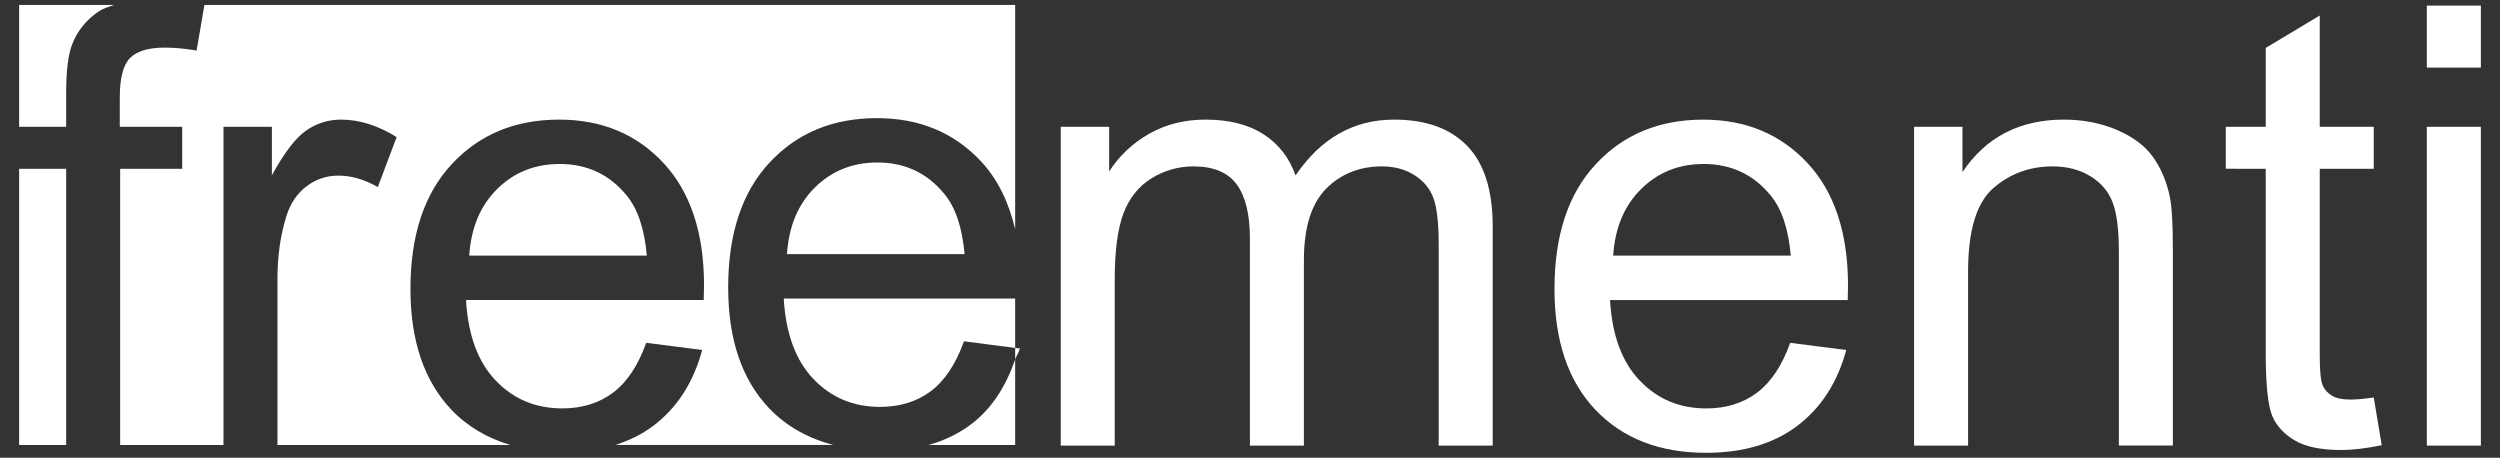 <?xml version="1.0" encoding="utf-8"?>
<!-- Generator: Adobe Illustrator 16.0.0, SVG Export Plug-In . SVG Version: 6.00 Build 0)  -->
<!DOCTYPE svg PUBLIC "-//W3C//DTD SVG 1.0//EN" "http://www.w3.org/TR/2001/REC-SVG-20010904/DTD/svg10.dtd">
<svg version="1.0" id="Livello_1" xmlns="http://www.w3.org/2000/svg" xmlns:xlink="http://www.w3.org/1999/xlink" x="0px" y="0px"
	 width="86.363px" height="15.812px" viewBox="0 0 86.363 15.812" enable-background="new 0 0 86.363 15.812" xml:space="preserve">
<rect x="0" y="0" width="86.363" height="15.812" fill="#333333" stroke="none"/>
<g>
	<g>
		<path fill="#FFFFFF" d="M25.155,9.929c0-1.852,0.477-3.291,1.43-4.313c0.953-1.024,2.189-1.535,3.709-1.535
			c1.471,0,2.672,0.501,3.604,1.502c0.573,0.617,0.95,1.408,1.171,2.334V0.17H7.062L6.791,1.748
			C6.404,1.679,6.038,1.645,5.692,1.645c-0.566,0-0.967,0.121-1.203,0.362C4.255,2.249,4.138,2.701,4.138,3.365v1.016h2.156v1.45
			H4.151v9.541H7.72V4.381h1.672v1.675c0.43-0.784,0.826-1.301,1.189-1.55c0.363-0.25,0.764-0.374,1.2-0.374
			c0.63,0,1.271,0.2,1.921,0.604l-0.651,1.727c-0.456-0.265-0.911-0.396-1.365-0.396c-0.407,0-0.772,0.123-1.096,0.368
			c-0.324,0.245-0.556,0.585-0.693,1.021C9.688,8.117,9.585,8.845,9.585,9.632v5.74h8.041c-0.789-0.24-1.477-0.633-2.033-1.219
			c-0.941-0.992-1.414-2.381-1.414-4.172c0-1.854,0.478-3.292,1.43-4.313c0.953-1.025,2.19-1.536,3.709-1.536
			c1.471,0,2.674,0.501,3.605,1.502c0.932,1.004,1.398,2.413,1.398,4.232c0,0.111-0.004,0.277-0.011,0.498h-8.21
			c0.068,1.209,0.41,2.137,1.023,2.779c0.615,0.645,1.381,0.965,2.301,0.965c0.683,0,1.268-0.18,1.75-0.541
			c0.483-0.361,0.867-0.934,1.149-1.725l1.935,0.248c-0.305,1.125-0.867,1.998-1.688,2.619c-0.385,0.289-0.824,0.506-1.308,0.662
			h7.527c-0.87-0.23-1.622-0.639-2.222-1.271C25.626,13.11,25.155,11.72,25.155,9.929z"/>
		<path fill="#FFFFFF" d="M21.642,6.745c-0.593-0.721-1.361-1.08-2.307-1.08c-0.855,0-1.574,0.287-2.157,0.861
			s-0.905,1.343-0.968,2.303h6.135C22.263,7.903,22.028,7.208,21.642,6.745z"/>
		<path fill="#FFFFFF" d="M2.286,3.209c0-0.74,0.065-1.29,0.196-1.649c0.179-0.485,0.495-0.877,0.946-1.178
			C3.571,0.287,3.763,0.235,3.94,0.17H0.661v4.211h1.625V3.209z"/>
		<rect x="0.661" y="5.831" fill="#FFFFFF" width="1.625" height="9.541"/>
		<path fill="#FFFFFF" d="M27.075,10.312c0.069,1.211,0.412,2.137,1.025,2.781c0.615,0.643,1.381,0.963,2.3,0.963
			c0.683,0,1.267-0.178,1.751-0.539c0.482-0.361,0.867-0.936,1.15-1.727l1.768,0.229v-1.707H27.075z"/>
		<path fill="#FFFFFF" d="M32.617,6.693c-0.593-0.721-1.362-1.08-2.307-1.08c-0.855,0-1.573,0.287-2.157,0.861
			c-0.582,0.575-0.904,1.343-0.967,2.304h6.136C33.239,7.852,33.005,7.155,32.617,6.693z"/>
		<path fill="#FFFFFF" d="M32.077,15.372h2.992v-2.953c-0.322,0.926-0.806,1.699-1.523,2.238
			C33.118,14.981,32.628,15.216,32.077,15.372z"/>
		<path fill="#FFFFFF" d="M35.233,12.038l-0.164-0.02v0.4C35.116,12.284,35.194,12.183,35.233,12.038z"/>
	</g>
	<path fill="#FFFFFF" d="M36.644,15.394V4.381h1.672v1.543c0.346-0.538,0.803-0.972,1.376-1.3s1.226-0.492,1.958-0.492
		c0.812,0,1.48,0.17,2.002,0.508s0.889,0.812,1.104,1.42c0.871-1.285,2.006-1.928,3.404-1.928c1.094,0,1.936,0.302,2.523,0.906
		c0.59,0.606,0.883,1.537,0.883,2.795v7.561H49.7V8.454c0-0.745-0.061-1.283-0.182-1.61c-0.119-0.33-0.34-0.595-0.658-0.795
		s-0.691-0.301-1.119-0.301c-0.775,0-1.42,0.258-1.93,0.771c-0.512,0.518-0.768,1.342-0.768,2.476v6.398h-1.865V8.237
		c0-0.829-0.152-1.453-0.455-1.867c-0.305-0.414-0.802-0.622-1.492-0.622c-0.524,0-1.01,0.139-1.455,0.415
		c-0.444,0.276-0.768,0.681-0.968,1.214c-0.2,0.531-0.3,1.3-0.3,2.302v5.715H36.644z"/>
	<path fill="#FFFFFF" d="M61.843,11.843l1.936,0.248c-0.305,1.125-0.869,1.998-1.691,2.619s-1.869,0.932-3.148,0.932
		c-1.609,0-2.885-0.496-3.828-1.488c-0.941-0.992-1.412-2.381-1.412-4.172c0-1.854,0.475-3.292,1.43-4.313
		c0.951-1.025,2.188-1.536,3.707-1.536c1.473,0,2.672,0.501,3.605,1.502c0.932,1.004,1.398,2.413,1.398,4.232
		c0,0.111-0.004,0.277-0.01,0.498h-8.211c0.068,1.209,0.41,2.137,1.025,2.779c0.613,0.645,1.379,0.965,2.299,0.965
		c0.684,0,1.266-0.18,1.75-0.541C61.175,13.206,61.56,12.634,61.843,11.843z M55.728,8.829h6.135
		c-0.082-0.926-0.316-1.621-0.701-2.084c-0.596-0.721-1.363-1.08-2.309-1.08c-0.855,0-1.574,0.287-2.156,0.861
		C56.112,7.101,55.79,7.869,55.728,8.829z"/>
	<path fill="#FFFFFF" d="M66.122,15.394V4.381h1.672v1.564c0.809-1.209,1.977-1.813,3.504-1.813c0.664,0,1.273,0.119,1.83,0.356
		c0.559,0.239,0.975,0.552,1.25,0.938c0.277,0.389,0.471,0.849,0.58,1.38c0.07,0.346,0.104,0.95,0.104,1.815v6.771h-1.865V8.692
		c0-0.759-0.072-1.328-0.217-1.704c-0.145-0.378-0.402-0.679-0.771-0.903s-0.803-0.337-1.299-0.337c-0.795,0-1.48,0.253-2.057,0.757
		c-0.576,0.506-0.865,1.462-0.865,2.875v6.014H66.122z"/>
	<path fill="#FFFFFF" d="M82.001,13.731l0.277,1.648c-0.525,0.109-0.996,0.166-1.41,0.166c-0.68,0-1.207-0.107-1.58-0.322
		s-0.637-0.498-0.789-0.846c-0.152-0.35-0.229-1.086-0.229-2.207v-6.34H76.89v-1.45h1.381V1.655l1.865-1.119v3.845h1.865v1.45
		h-1.865v6.447c0,0.533,0.033,0.875,0.1,1.029c0.062,0.15,0.172,0.271,0.32,0.361c0.146,0.09,0.357,0.135,0.633,0.135
		C81.394,13.804,81.665,13.78,82.001,13.731z"/>
	<path fill="#FFFFFF" d="M83.835,2.335V0.193h1.867v2.142H83.835z M83.835,15.394V4.381h1.867v11.013H83.835z"/>
</g>
</svg>
